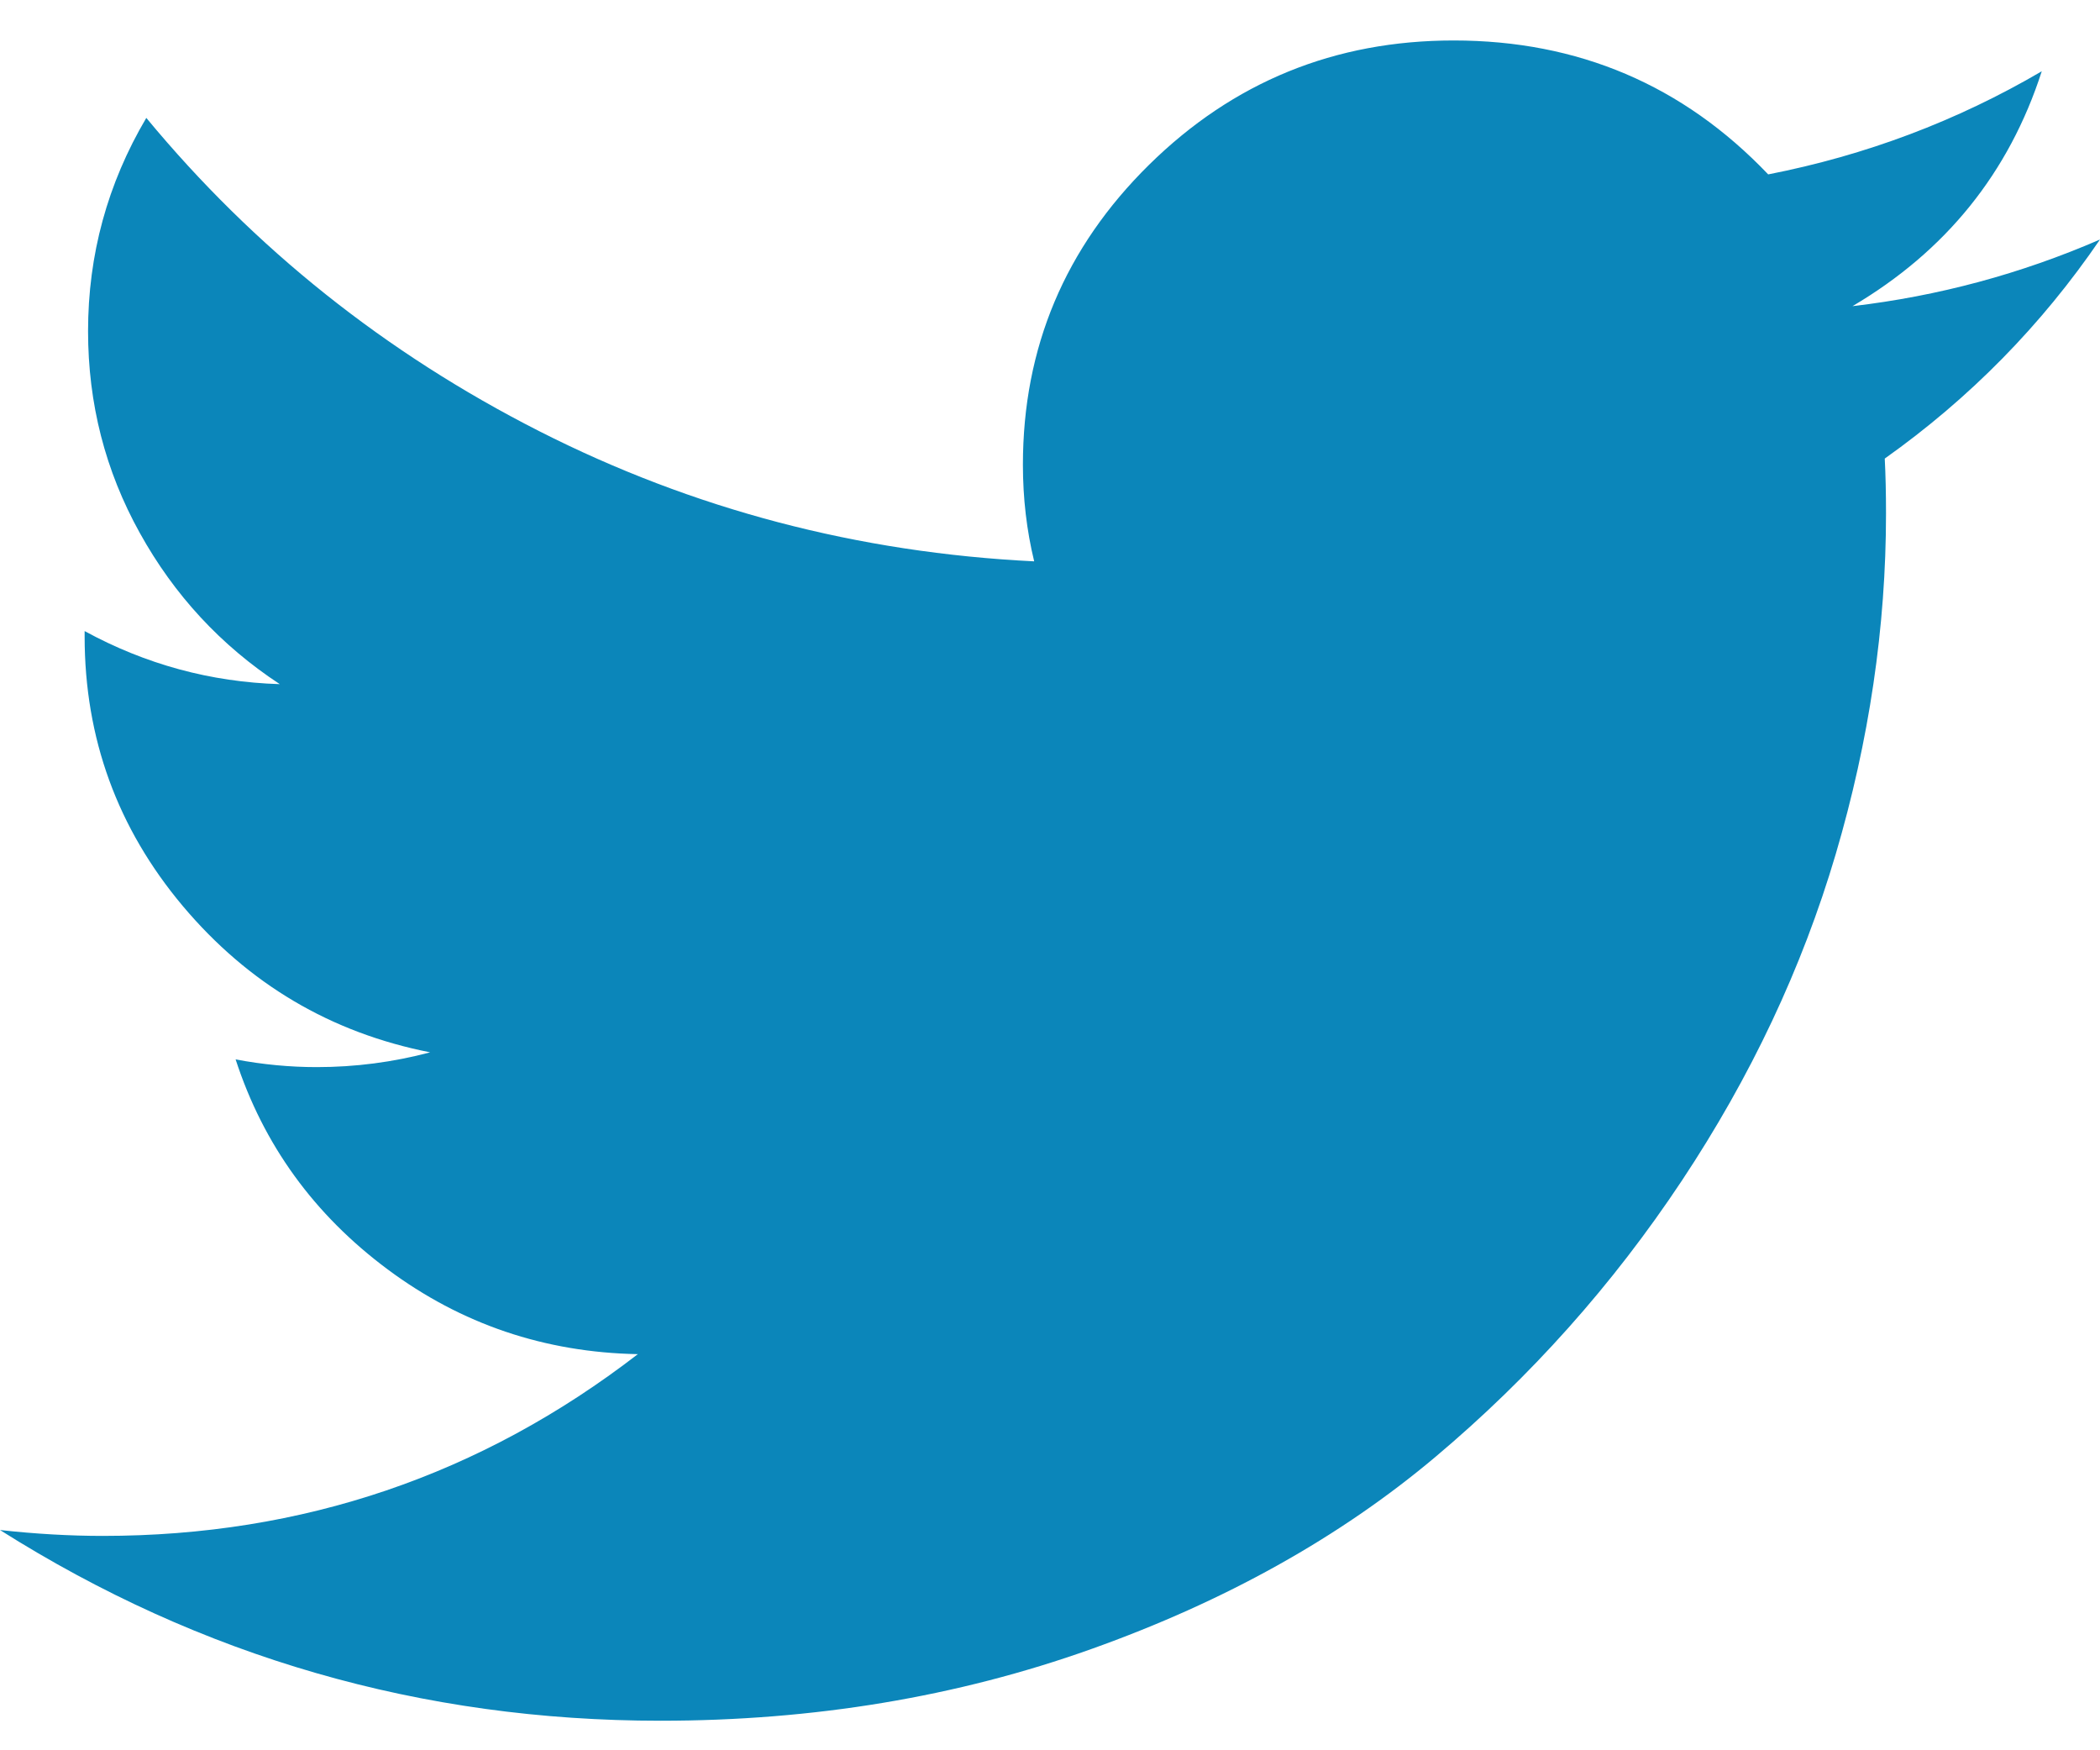 <svg width="30" height="25" viewBox="0 0 30 25" fill="none" xmlns="http://www.w3.org/2000/svg">
<path d="M30 3.421C29.165 4.644 28.14 5.688 26.925 6.55C26.937 6.782 26.943 7.043 26.943 7.335C26.943 8.955 26.703 10.578 26.224 12.202C25.744 13.826 25.011 15.381 24.025 16.866C23.039 18.351 21.865 19.667 20.502 20.813C19.139 21.959 17.501 22.873 15.587 23.555C13.674 24.237 11.623 24.578 9.435 24.578C6.02 24.578 2.875 23.67 0 21.854C0.51 21.91 1 21.938 1.468 21.938C4.321 21.938 6.869 21.072 9.112 19.342C7.782 19.317 6.591 18.914 5.539 18.132C4.486 17.349 3.762 16.349 3.366 15.132C3.757 15.206 4.144 15.242 4.525 15.242C5.074 15.242 5.614 15.172 6.145 15.031C4.726 14.751 3.548 14.054 2.612 12.942C1.677 11.829 1.209 10.545 1.209 9.089V9.014C2.08 9.489 3.009 9.742 3.997 9.772C3.156 9.22 2.489 8.5 1.997 7.612C1.504 6.725 1.258 5.764 1.258 4.73C1.258 3.64 1.535 2.624 2.09 1.684C3.634 3.55 5.504 5.041 7.702 6.158C9.899 7.274 12.257 7.894 14.774 8.018C14.667 7.577 14.613 7.117 14.613 6.638C14.613 4.966 15.214 3.537 16.416 2.353C17.618 1.17 19.068 0.578 20.767 0.578C22.545 0.578 24.043 1.215 25.26 2.491C26.651 2.219 27.954 1.729 29.168 1.018C28.7 2.468 27.799 3.586 26.464 4.373C27.691 4.229 28.869 3.912 30 3.421H30Z" fill="#0B86BA"/>
</svg>
